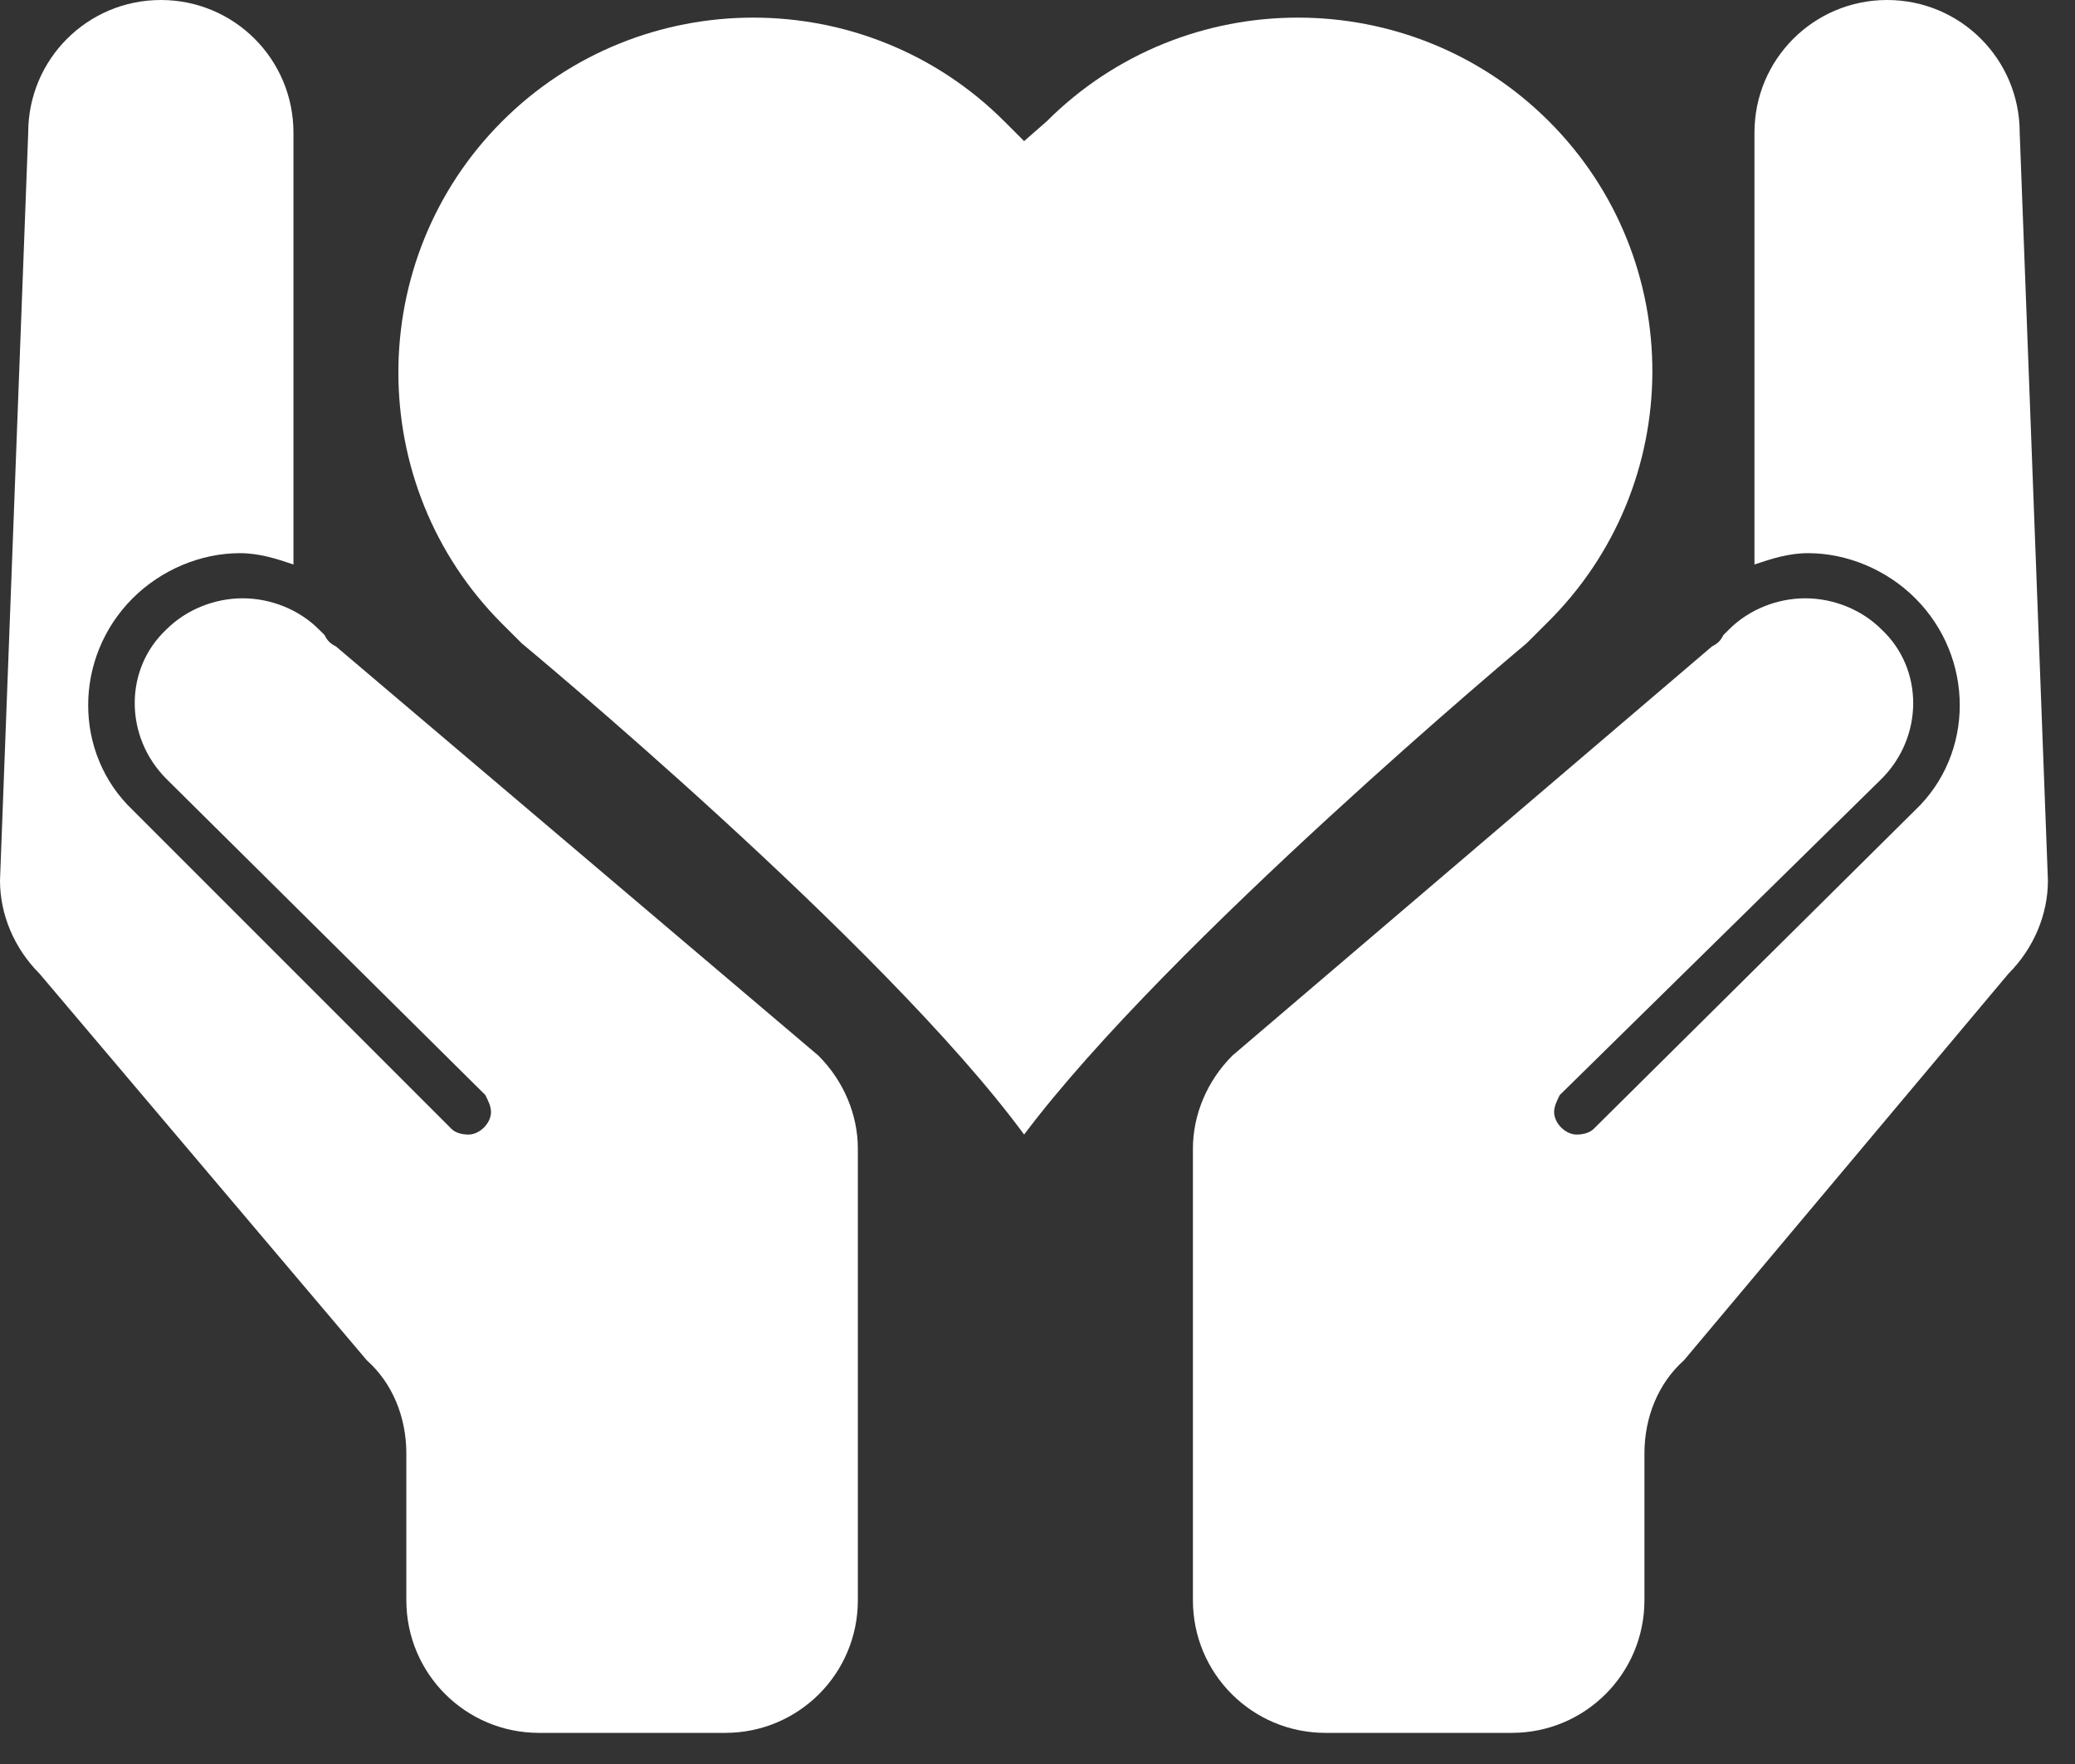 <svg width="40" height="34" viewBox="0 0 40 34" fill="none" xmlns="http://www.w3.org/2000/svg">
<rect x="0" y="0" width="40" height="34" fill="#333333" stroke="none"/>
<path d="M38.934 2.557C38.934 1.142 37.792 0 36.378 0C34.964 0 33.821 1.142 33.821 2.557V10.662C33.821 10.716 33.821 10.771 33.821 10.88C34.148 10.771 34.474 10.662 34.855 10.662C35.616 10.662 36.378 10.988 36.922 11.532C38.064 12.675 38.064 14.524 36.922 15.612L30.721 21.759C30.666 21.813 30.557 21.868 30.394 21.868C30.177 21.868 29.959 21.65 29.959 21.433C29.959 21.324 30.013 21.215 30.068 21.106L36.269 15.014C37.085 14.198 37.085 12.892 36.269 12.131C35.888 11.75 35.344 11.532 34.8 11.532C34.256 11.532 33.712 11.75 33.332 12.131L33.223 12.239C33.168 12.348 33.114 12.403 33.005 12.457L23.758 20.345C23.268 20.834 22.996 21.487 22.996 22.14V30.843C22.996 32.258 24.138 33.4 25.553 33.4H29.143C30.557 33.4 31.7 32.258 31.7 30.843V28.015C31.7 27.308 31.972 26.655 32.461 26.22L38.717 18.767C39.206 18.277 39.478 17.625 39.478 16.972L38.934 2.557Z" fill="white"/>
<path d="M0.544 2.557C0.544 1.142 1.686 0 3.101 0C4.515 0 5.657 1.142 5.657 2.557V10.662C5.657 10.716 5.657 10.771 5.657 10.88C5.331 10.771 5.005 10.662 4.624 10.662C3.862 10.662 3.101 10.988 2.557 11.532C1.414 12.675 1.414 14.524 2.557 15.612L8.704 21.759C8.758 21.813 8.867 21.868 9.03 21.868C9.248 21.868 9.465 21.65 9.465 21.433C9.465 21.324 9.411 21.215 9.356 21.106L3.209 15.014C2.393 14.198 2.393 12.892 3.209 12.131C3.59 11.75 4.134 11.532 4.678 11.532C5.222 11.532 5.766 11.75 6.147 12.131L6.256 12.239C6.31 12.348 6.364 12.403 6.473 12.457L15.775 20.345C16.265 20.834 16.537 21.487 16.537 22.14V30.843C16.537 32.258 15.395 33.4 13.98 33.4H10.39C8.976 33.4 7.833 32.258 7.833 30.843V28.015C7.833 27.308 7.561 26.655 7.072 26.22L0.762 18.767C0.272 18.277 0 17.625 0 16.972L0.544 2.557Z" fill="white"/>
<path d="M29.86 2.339C27.195 -0.327 22.843 -0.327 20.177 2.339L19.742 2.72L19.361 2.339C16.696 -0.327 12.344 -0.327 9.679 2.339C7.013 5.004 7.013 9.356 9.679 12.022L10.06 12.402C10.06 12.402 17.022 18.169 19.742 21.868C22.517 18.169 29.425 12.402 29.425 12.402L29.806 12.022C32.526 9.356 32.526 5.004 29.86 2.339Z" fill="white"/>
</svg>
